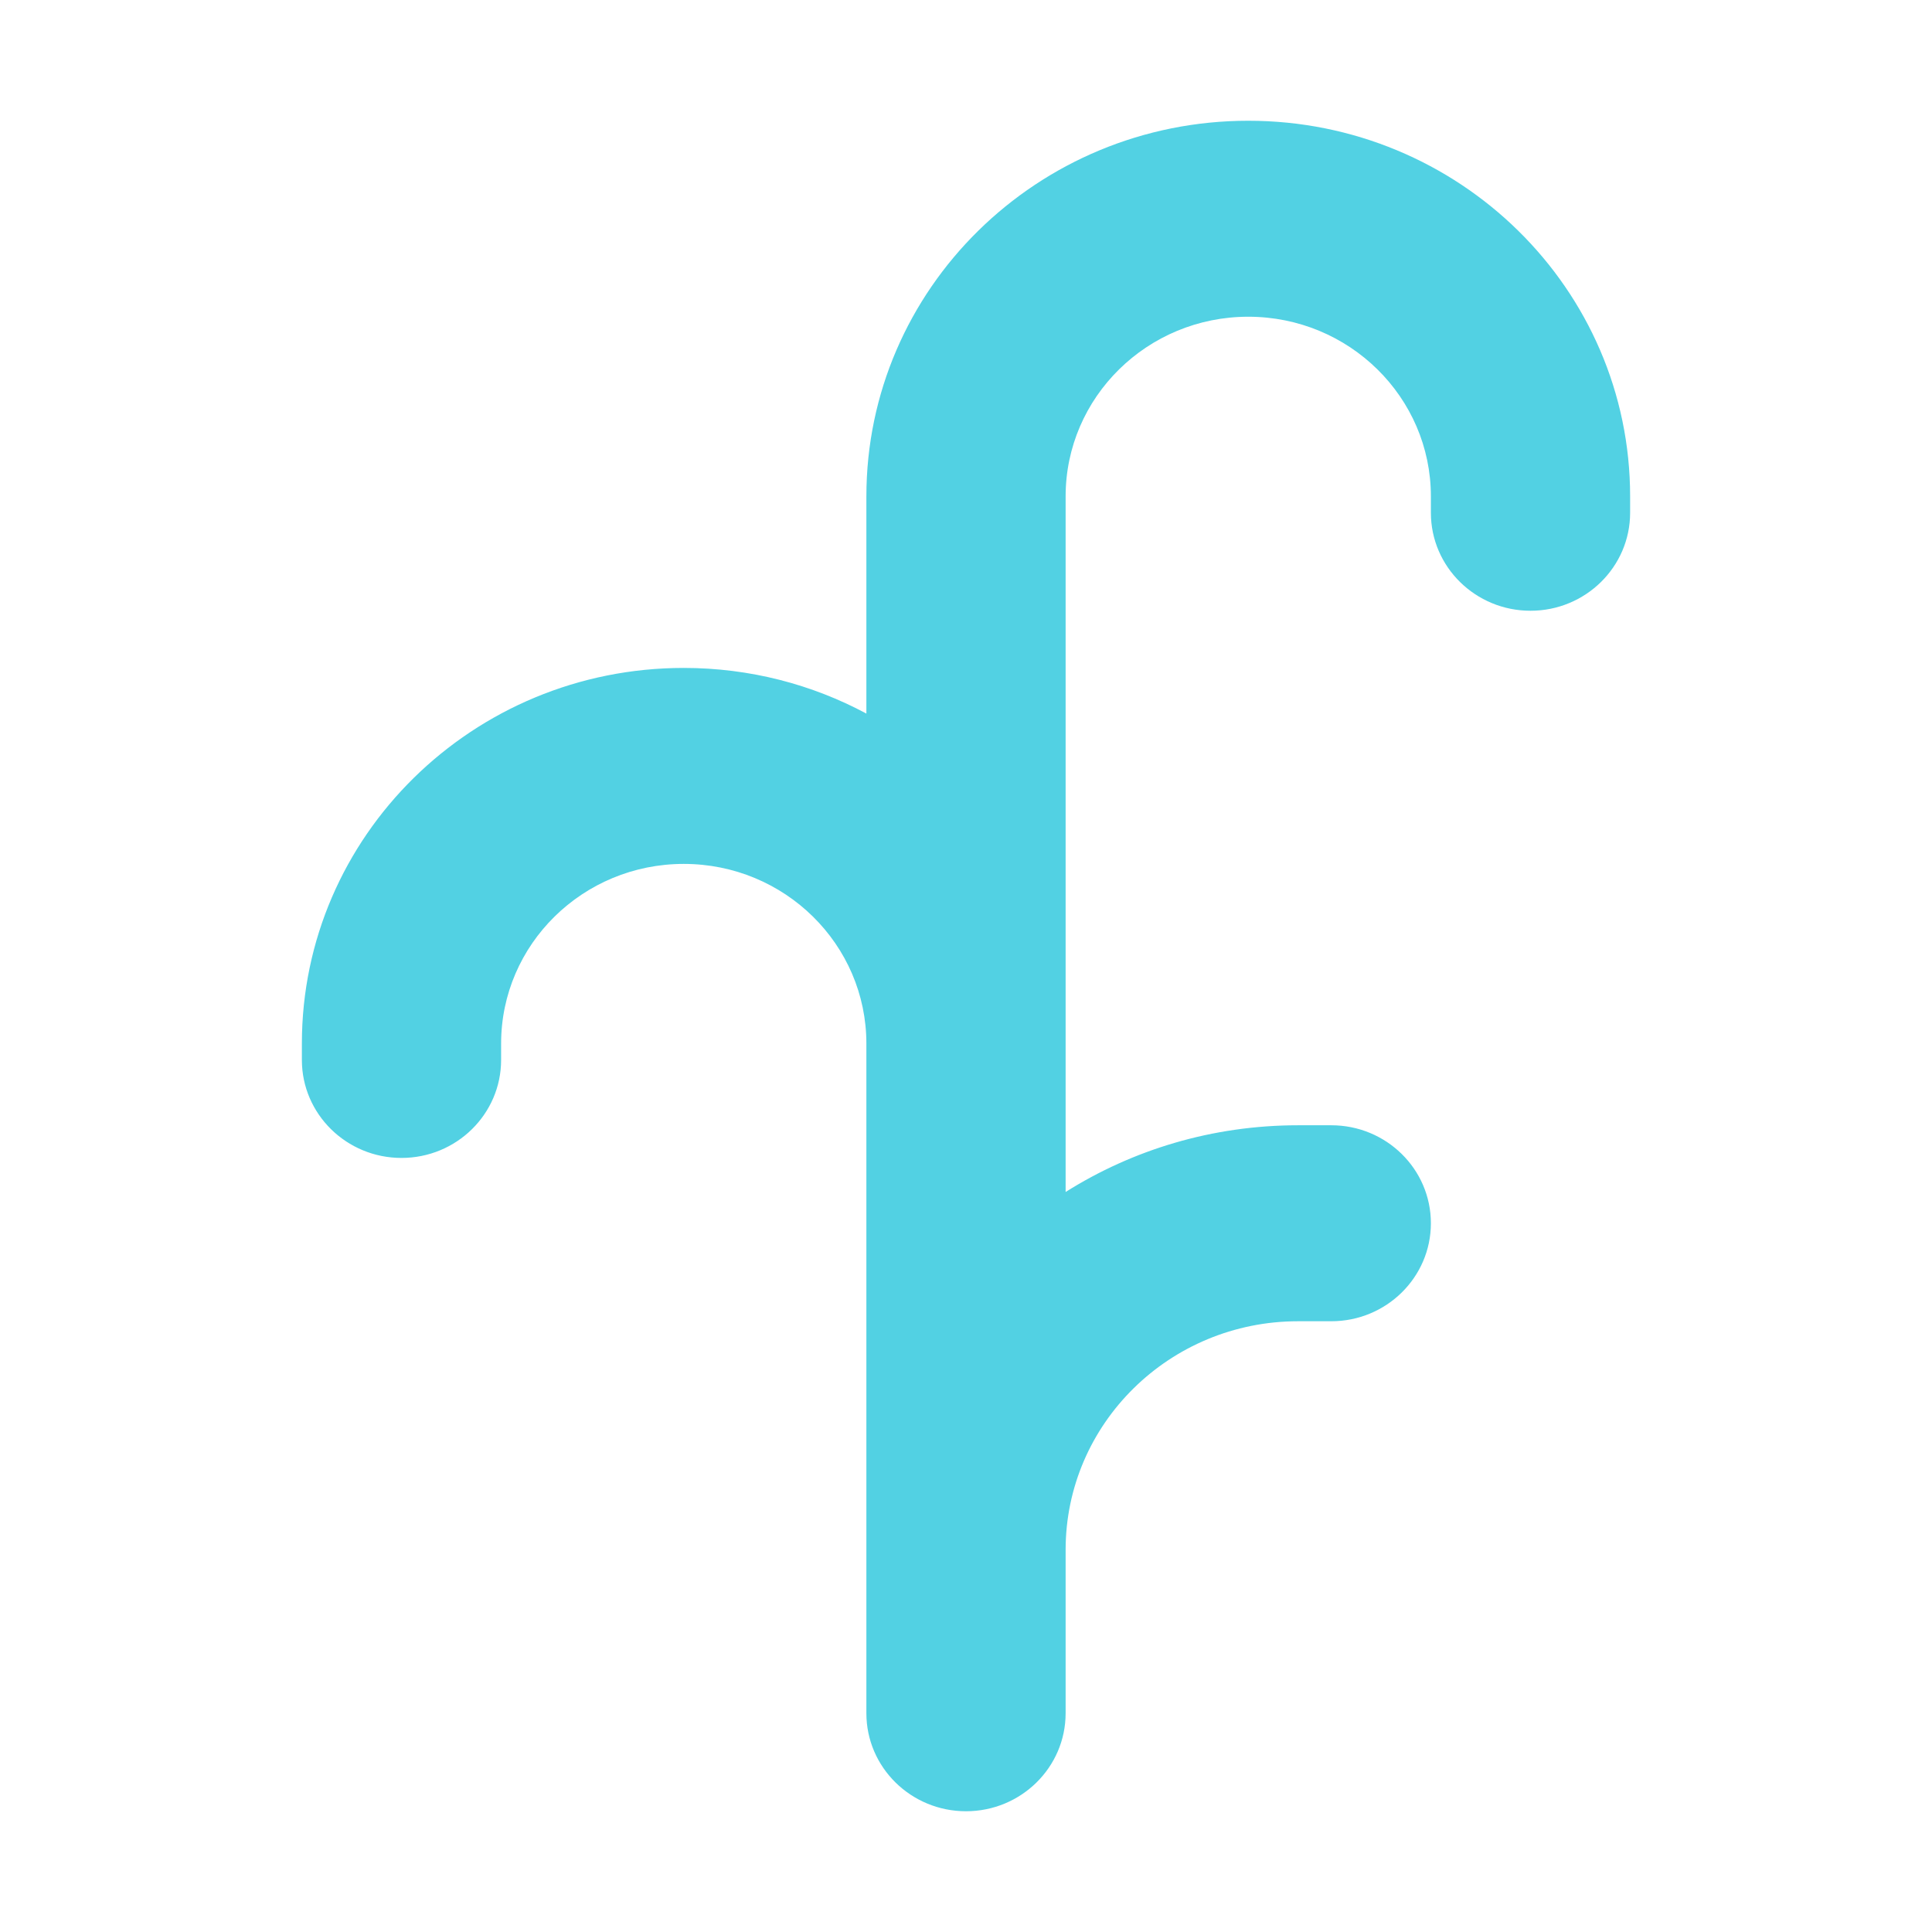 <?xml version="1.0" encoding="UTF-8"?>
<svg width="32px" height="32px" viewBox="0 0 32 32" version="1.1" xmlns="http://www.w3.org/2000/svg" xmlns:xlink="http://www.w3.org/1999/xlink">
    <title>favicon</title>
    <g id="FS" stroke="none" stroke-width="1" fill="none" fill-rule="evenodd">
        <g id="Home-Copy" transform="translate(-698, -1326)" fill="#52D1E3">
            <g id="Group-2" transform="translate(698, 1326)">
                <path d="M20.675,2 C24.168,2 27,4.786 27,8.222 L27,8.493 C27,9.389 26.261,10.116 25.35,10.116 C24.439,10.116 23.7,9.389 23.7,8.493 L23.7,8.222 C23.7,6.579 22.346,5.246 20.675,5.246 C19.004,5.246 17.65,6.579 17.65,8.222 L17.65,19.743 C18.761,19.043 20.082,18.638 21.5,18.638 L22.05,18.638 C22.961,18.638 23.7,19.364 23.7,20.261 C23.7,21.157 22.961,21.884 22.05,21.884 L21.5,21.884 C19.374,21.884 17.65,23.58 17.65,25.671 L17.65,28.377 C17.65,29.273 16.911,30 16,30 C15.089,30 14.35,29.273 14.35,28.377 L14.35,17.285 C14.35,15.642 12.996,14.309 11.325,14.309 C9.654,14.309 8.3,15.642 8.3,17.285 L8.3,17.556 C8.3,18.452 7.561,19.179 6.65,19.179 C5.739,19.179 5,18.452 5,17.556 L5,17.285 C5,13.849 7.832,11.063 11.325,11.063 C12.421,11.063 13.451,11.337 14.35,11.819 L14.35,8.222 C14.35,4.786 17.182,2 20.675,2 Z" id="Logo-Copy"></path>
            </g>
        </g>
    </g>
</svg>